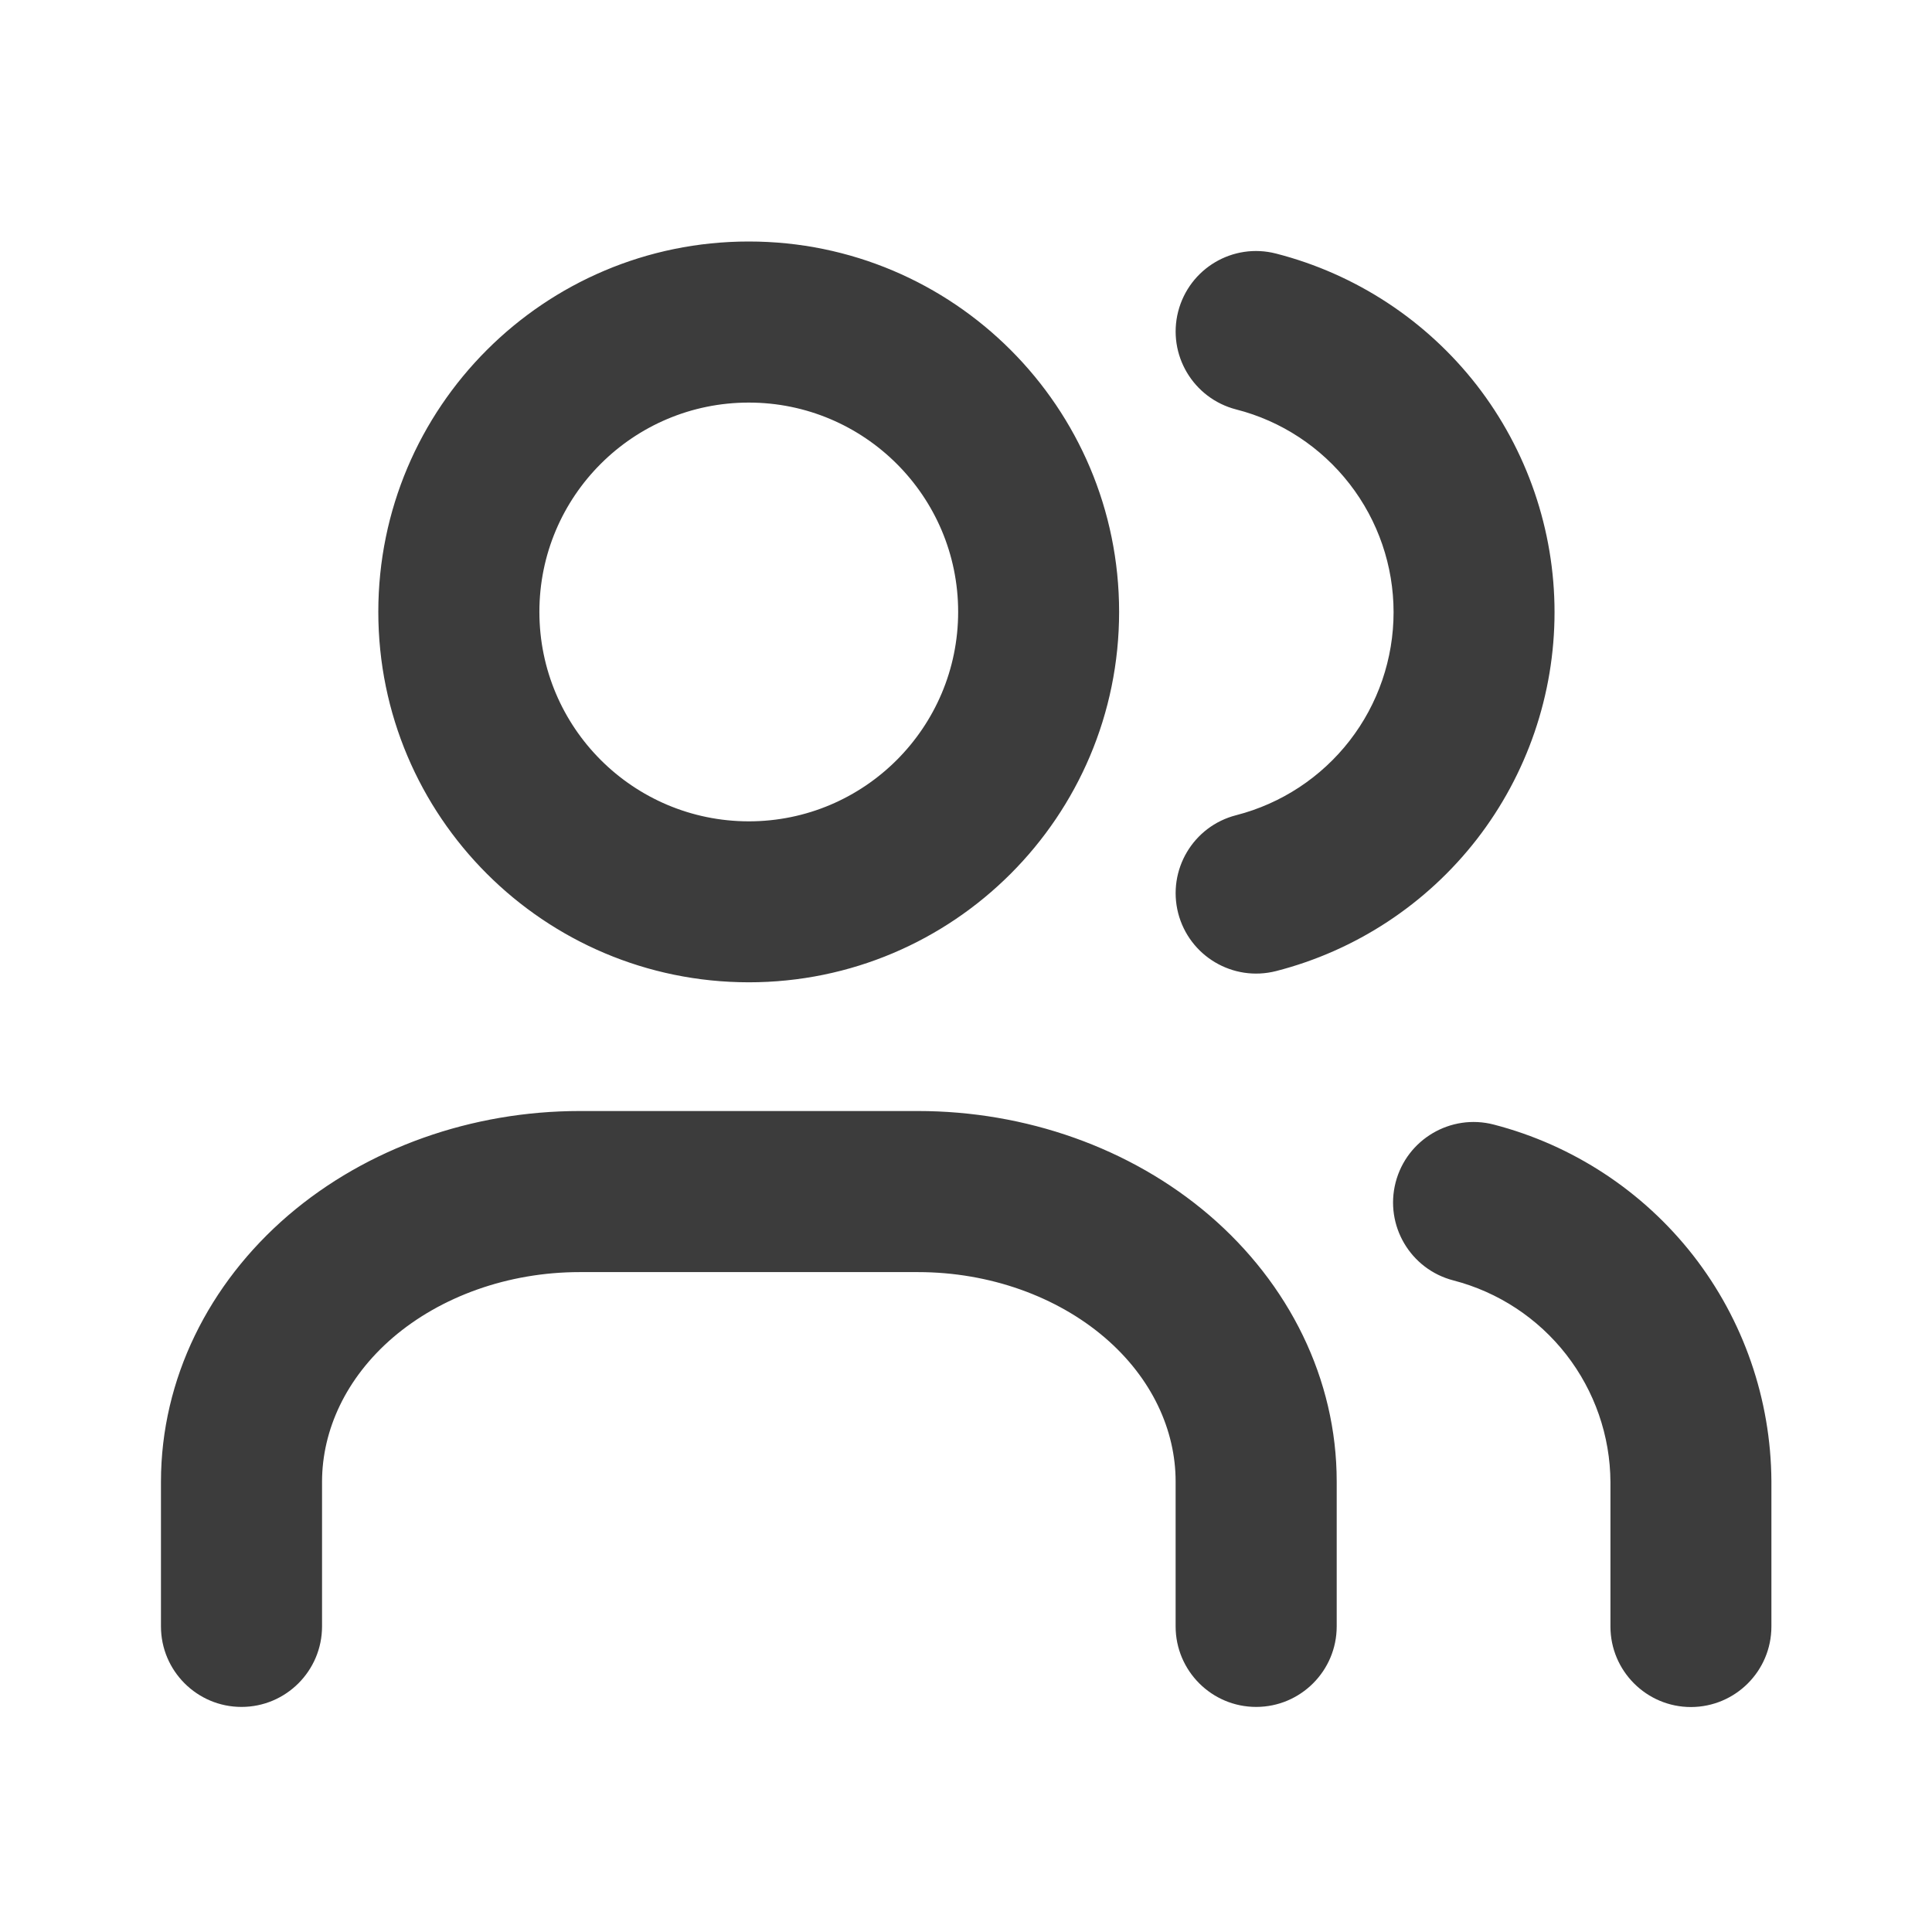 <svg width="16" height="16" viewBox="0 0 16 16" fill="none" xmlns="http://www.w3.org/2000/svg">
<path d="M12.37 9.313C13.026 9.483 13.607 9.865 14.023 10.398C14.439 10.932 14.666 11.589 14.67 12.266V13.47C14.67 13.838 14.372 14.136 14.004 14.137C13.636 14.137 13.337 13.838 13.337 13.47V12.273C13.335 11.891 13.206 11.52 12.971 11.218C12.736 10.916 12.407 10.7 12.037 10.604C11.68 10.512 11.466 10.148 11.558 9.792C11.65 9.436 12.014 9.221 12.37 9.313ZM7.602 9.201C8.491 9.201 9.361 9.504 10.016 10.065C10.674 10.63 11.07 11.419 11.07 12.269V13.469C11.07 13.837 10.771 14.136 10.403 14.136C10.035 14.136 9.736 13.837 9.736 13.469V12.269C9.736 11.845 9.541 11.413 9.149 11.077C8.754 10.739 8.198 10.535 7.602 10.535H4.801C4.205 10.535 3.649 10.739 3.254 11.077C2.863 11.413 2.668 11.845 2.667 12.269V13.469C2.667 13.837 2.368 14.136 2 14.136C1.632 14.136 1.333 13.837 1.333 13.469V12.269C1.334 11.419 1.729 10.63 2.387 10.065C3.042 9.504 3.912 9.201 4.801 9.201H7.602ZM6.201 2C7.895 2 9.268 3.373 9.268 5.067C9.268 6.761 7.895 8.135 6.201 8.135C4.507 8.134 3.133 6.761 3.133 5.067C3.133 3.374 4.507 2 6.201 2ZM10.568 2.1C11.227 2.269 11.812 2.653 12.23 3.19C12.647 3.728 12.874 4.39 12.874 5.07C12.874 5.751 12.647 6.413 12.23 6.951C11.812 7.489 11.227 7.873 10.568 8.042C10.211 8.133 9.849 7.918 9.757 7.562C9.666 7.205 9.881 6.842 10.238 6.751C10.611 6.655 10.941 6.438 11.177 6.134C11.413 5.83 11.541 5.455 11.541 5.07C11.541 4.686 11.413 4.312 11.177 4.008C10.941 3.704 10.611 3.486 10.238 3.391C9.881 3.299 9.666 2.937 9.757 2.58C9.849 2.223 10.211 2.008 10.568 2.1ZM6.201 3.334C5.243 3.334 4.467 4.11 4.467 5.067C4.467 6.025 5.243 6.801 6.201 6.802C7.158 6.802 7.935 6.025 7.935 5.067C7.935 4.11 7.158 3.334 6.201 3.334Z" fill="#3C3C3C"/>
</svg>

